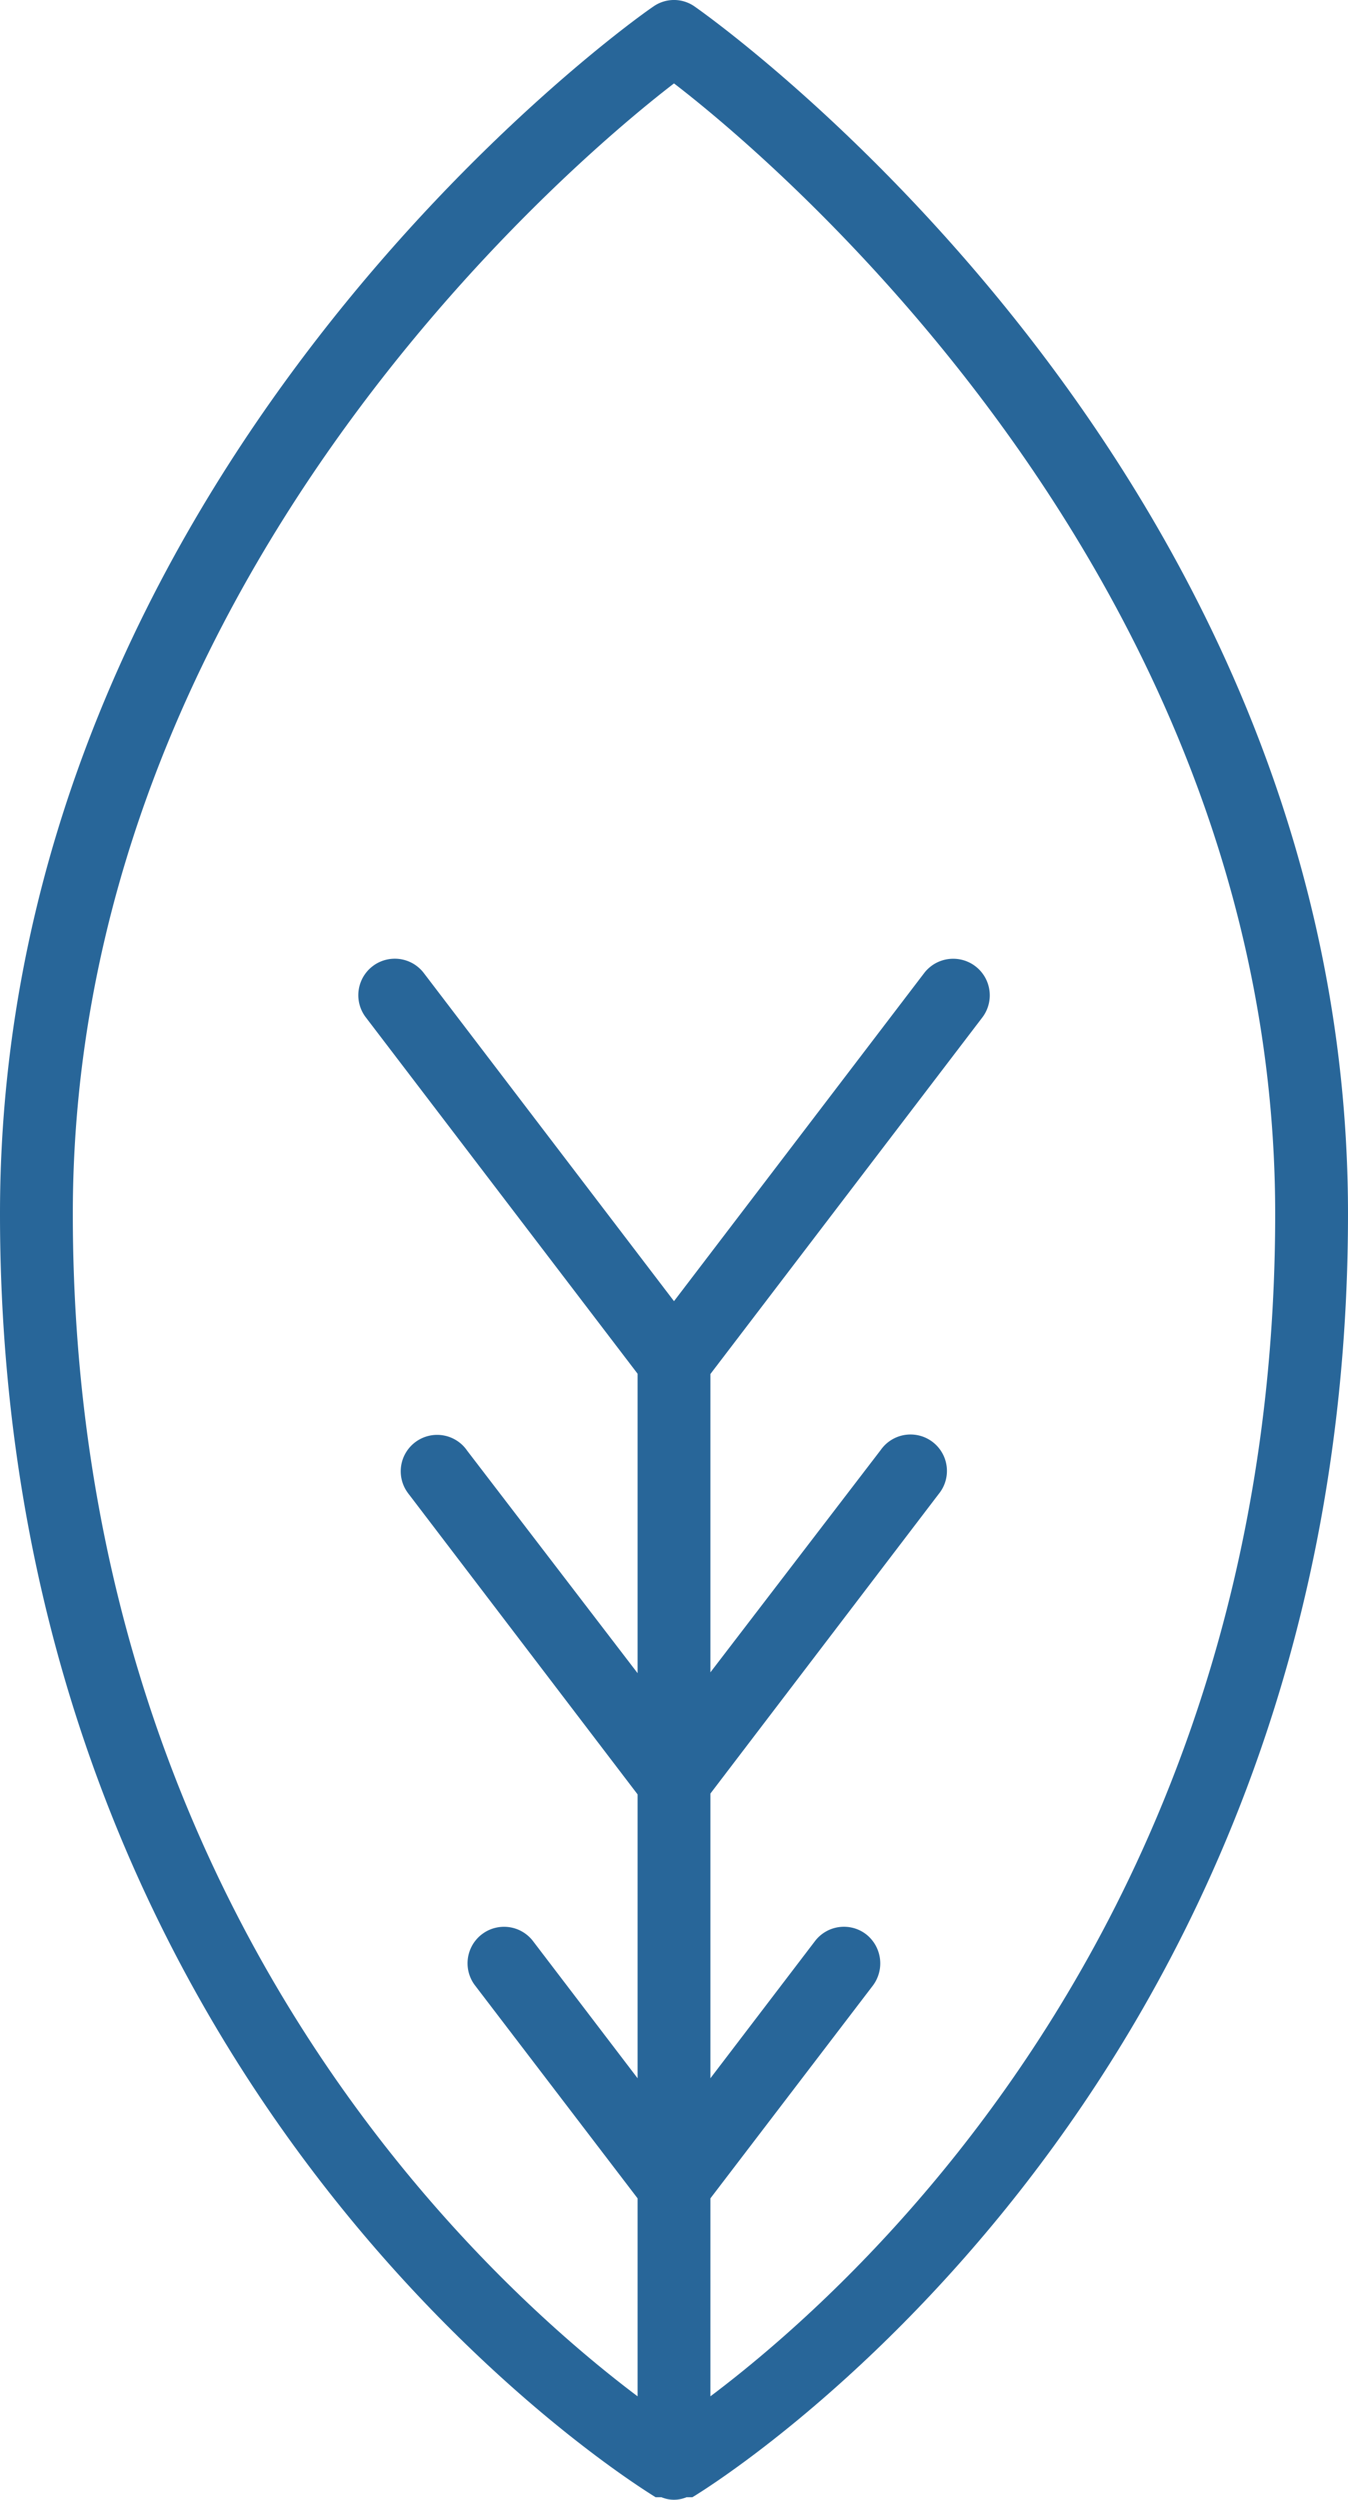 <svg xmlns="http://www.w3.org/2000/svg" viewBox="0 0 48.5 89.91">
  <path d="M50.75,5.24a1.29,1.29,0,0,0-1.5,0c-1,.67-23.5,16.83-23.5,43.42,0,32,23.35,46,23.59,46.16h.21a1.17,1.17,0,0,0,.9,0h.21c.24-.14,23.59-14.19,23.59-46.16C74.25,22.07,51.71,5.91,50.75,5.24Zm.56,86V84.07l5.85-7.66a1.33,1.33,0,0,0-.25-1.84,1.31,1.31,0,0,0-1.836.245L55.07,74.82l-3.76,4.93V69.51l8.21-10.77a1.31,1.31,0,0,0-2.02-1.669q-.032.038-.06.079l-6.13,8V54.42L61.09,41.6A1.316,1.316,0,1,0,59,40L50,51.8,41,40a1.313,1.313,0,1,0-2.09,1.59l9.78,12.82V65.18l-6.13-8a1.31,1.31,0,1,0-2.14,1.511q.029.041.06.079l8.21,10.77V79.75l-3.76-4.93a1.313,1.313,0,0,0-2.09,1.59h0l5.85,7.66v7.12c-5.45-4.1-20.32-17.56-20.32-42.53C28.37,26.12,46.09,11,50,8c3.91,3,21.63,18.12,21.63,40.66,0,24.97-14.87,38.43-20.32,42.53Z" transform="translate(-25.75 -5)" fill="#286699"/>
</svg>
